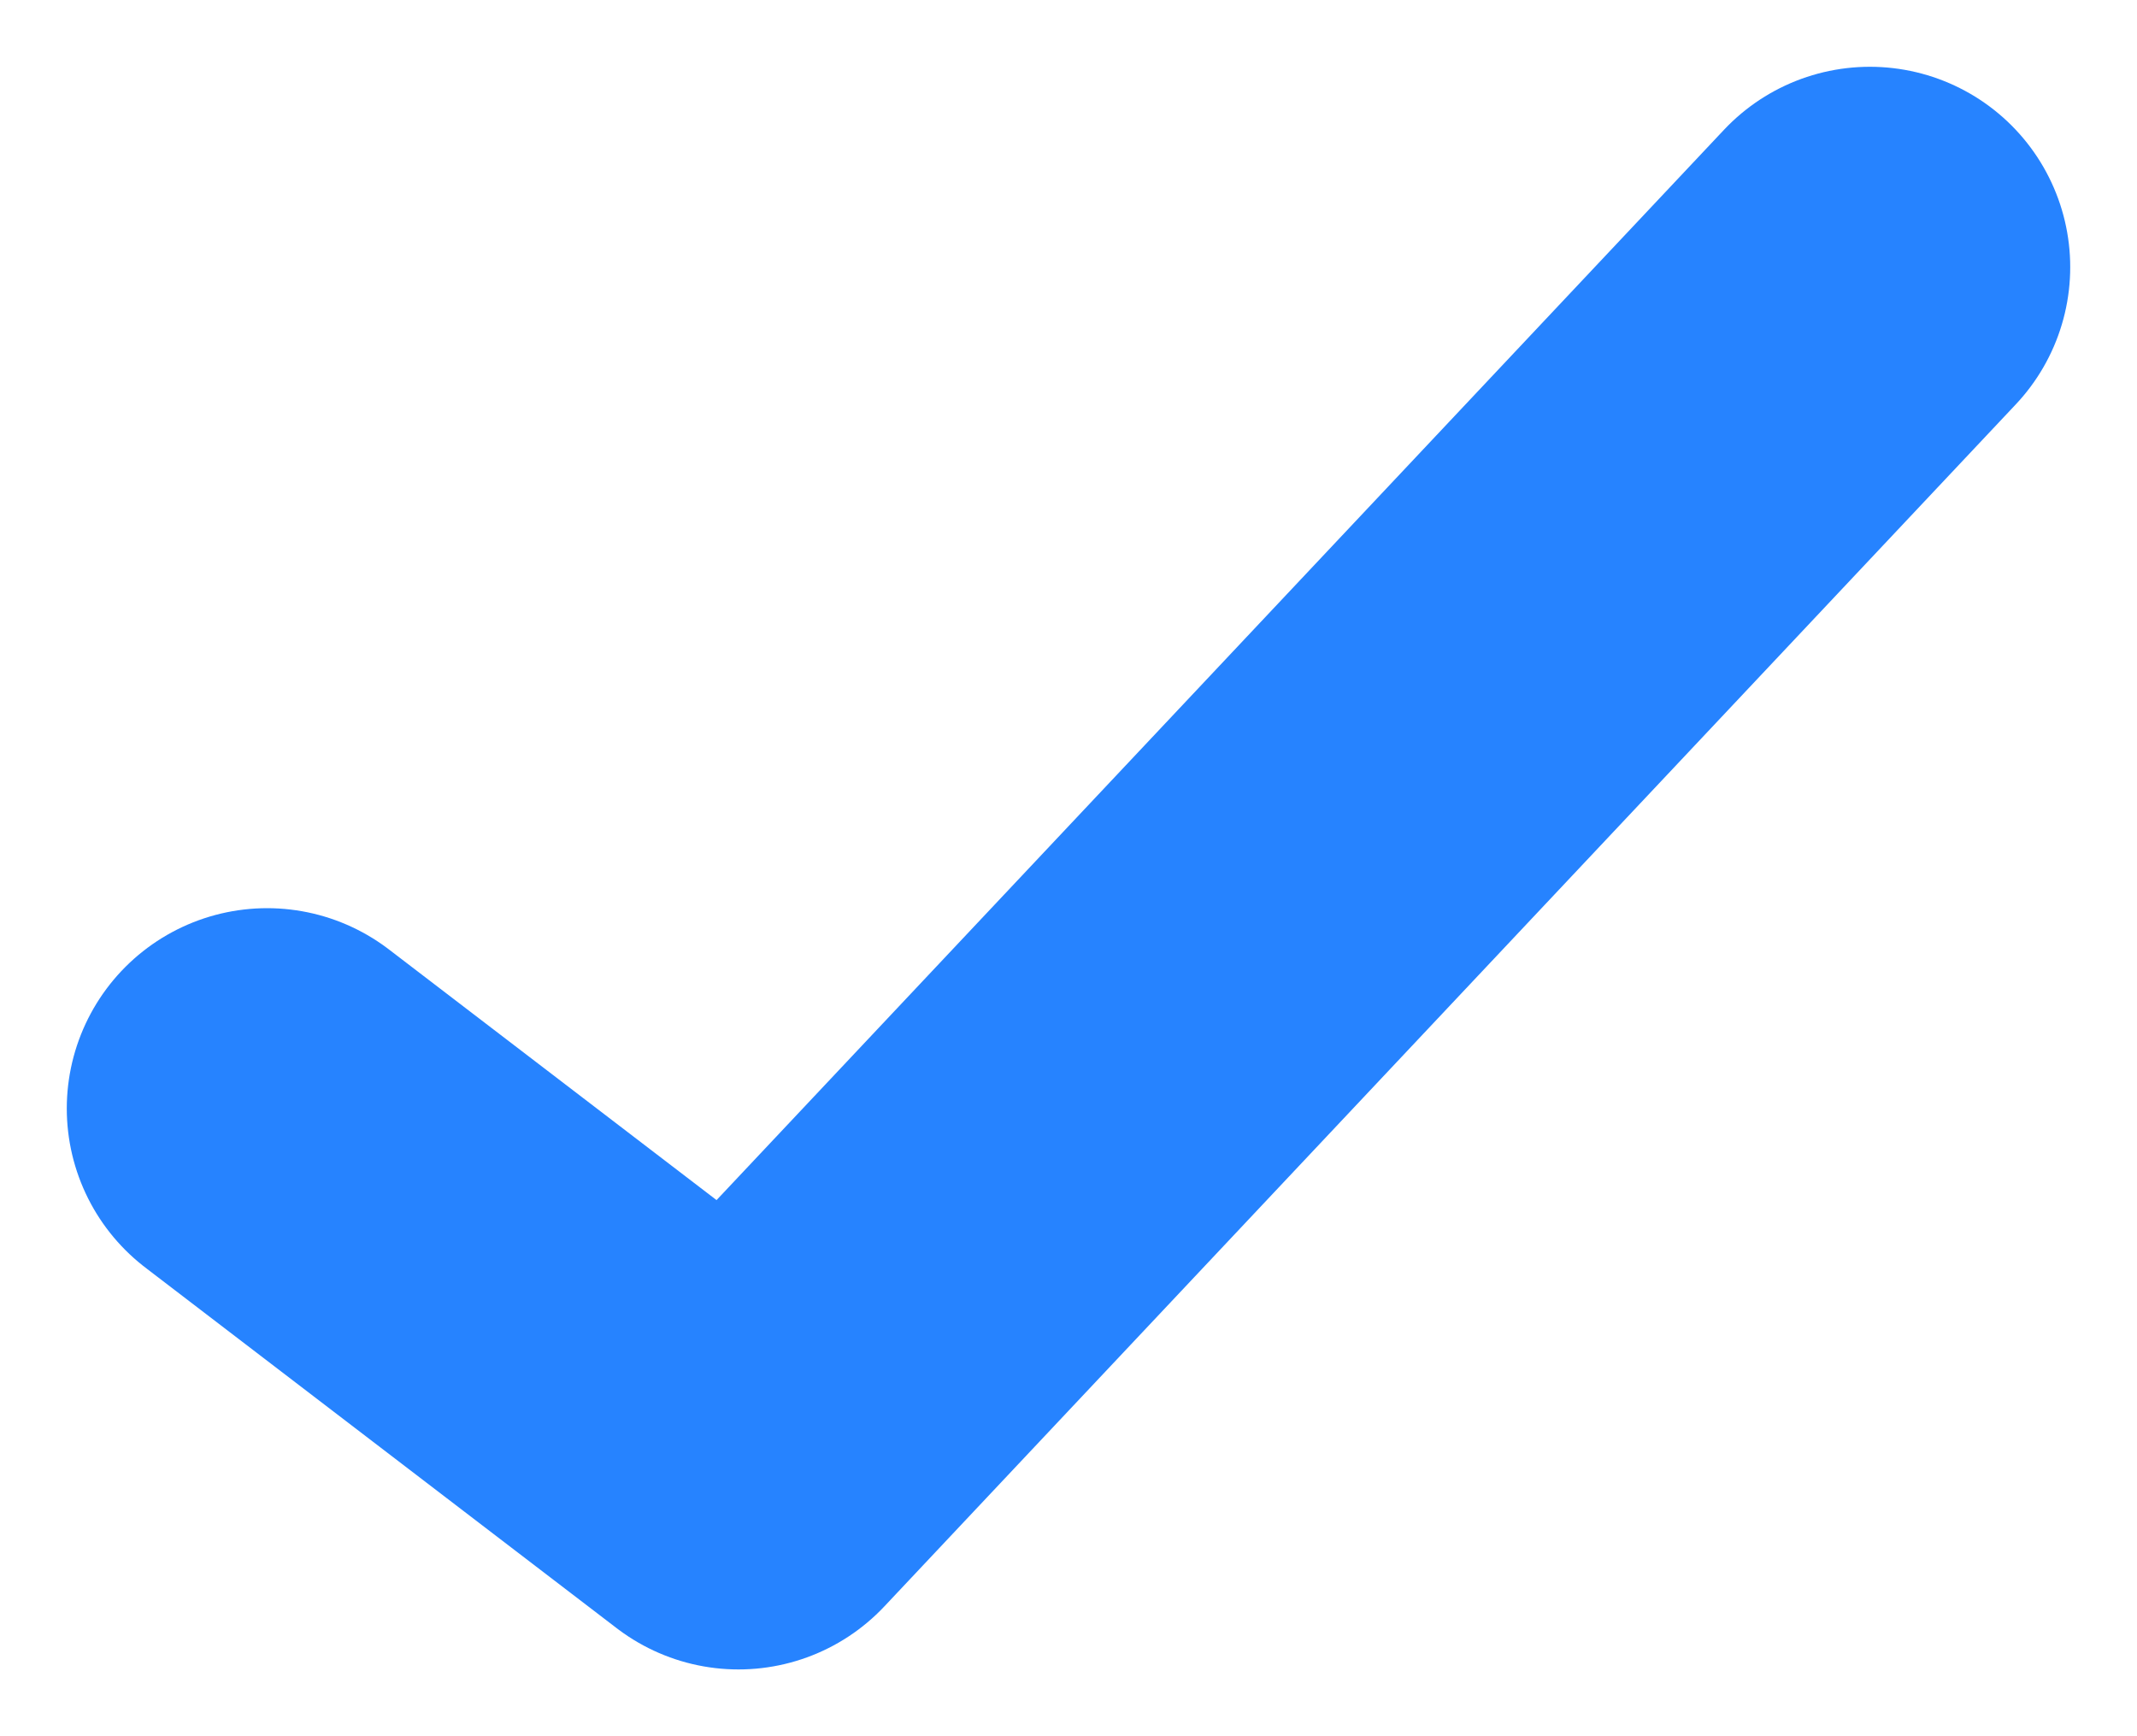 <svg width="16" height="13" viewBox="0 0 16 13" fill="none" xmlns="http://www.w3.org/2000/svg">
<path d="M2 8.3L5.529 11L14 2" stroke="#2683FF" stroke-width="3" stroke-linecap="round" stroke-linejoin="round"/>
</svg>
